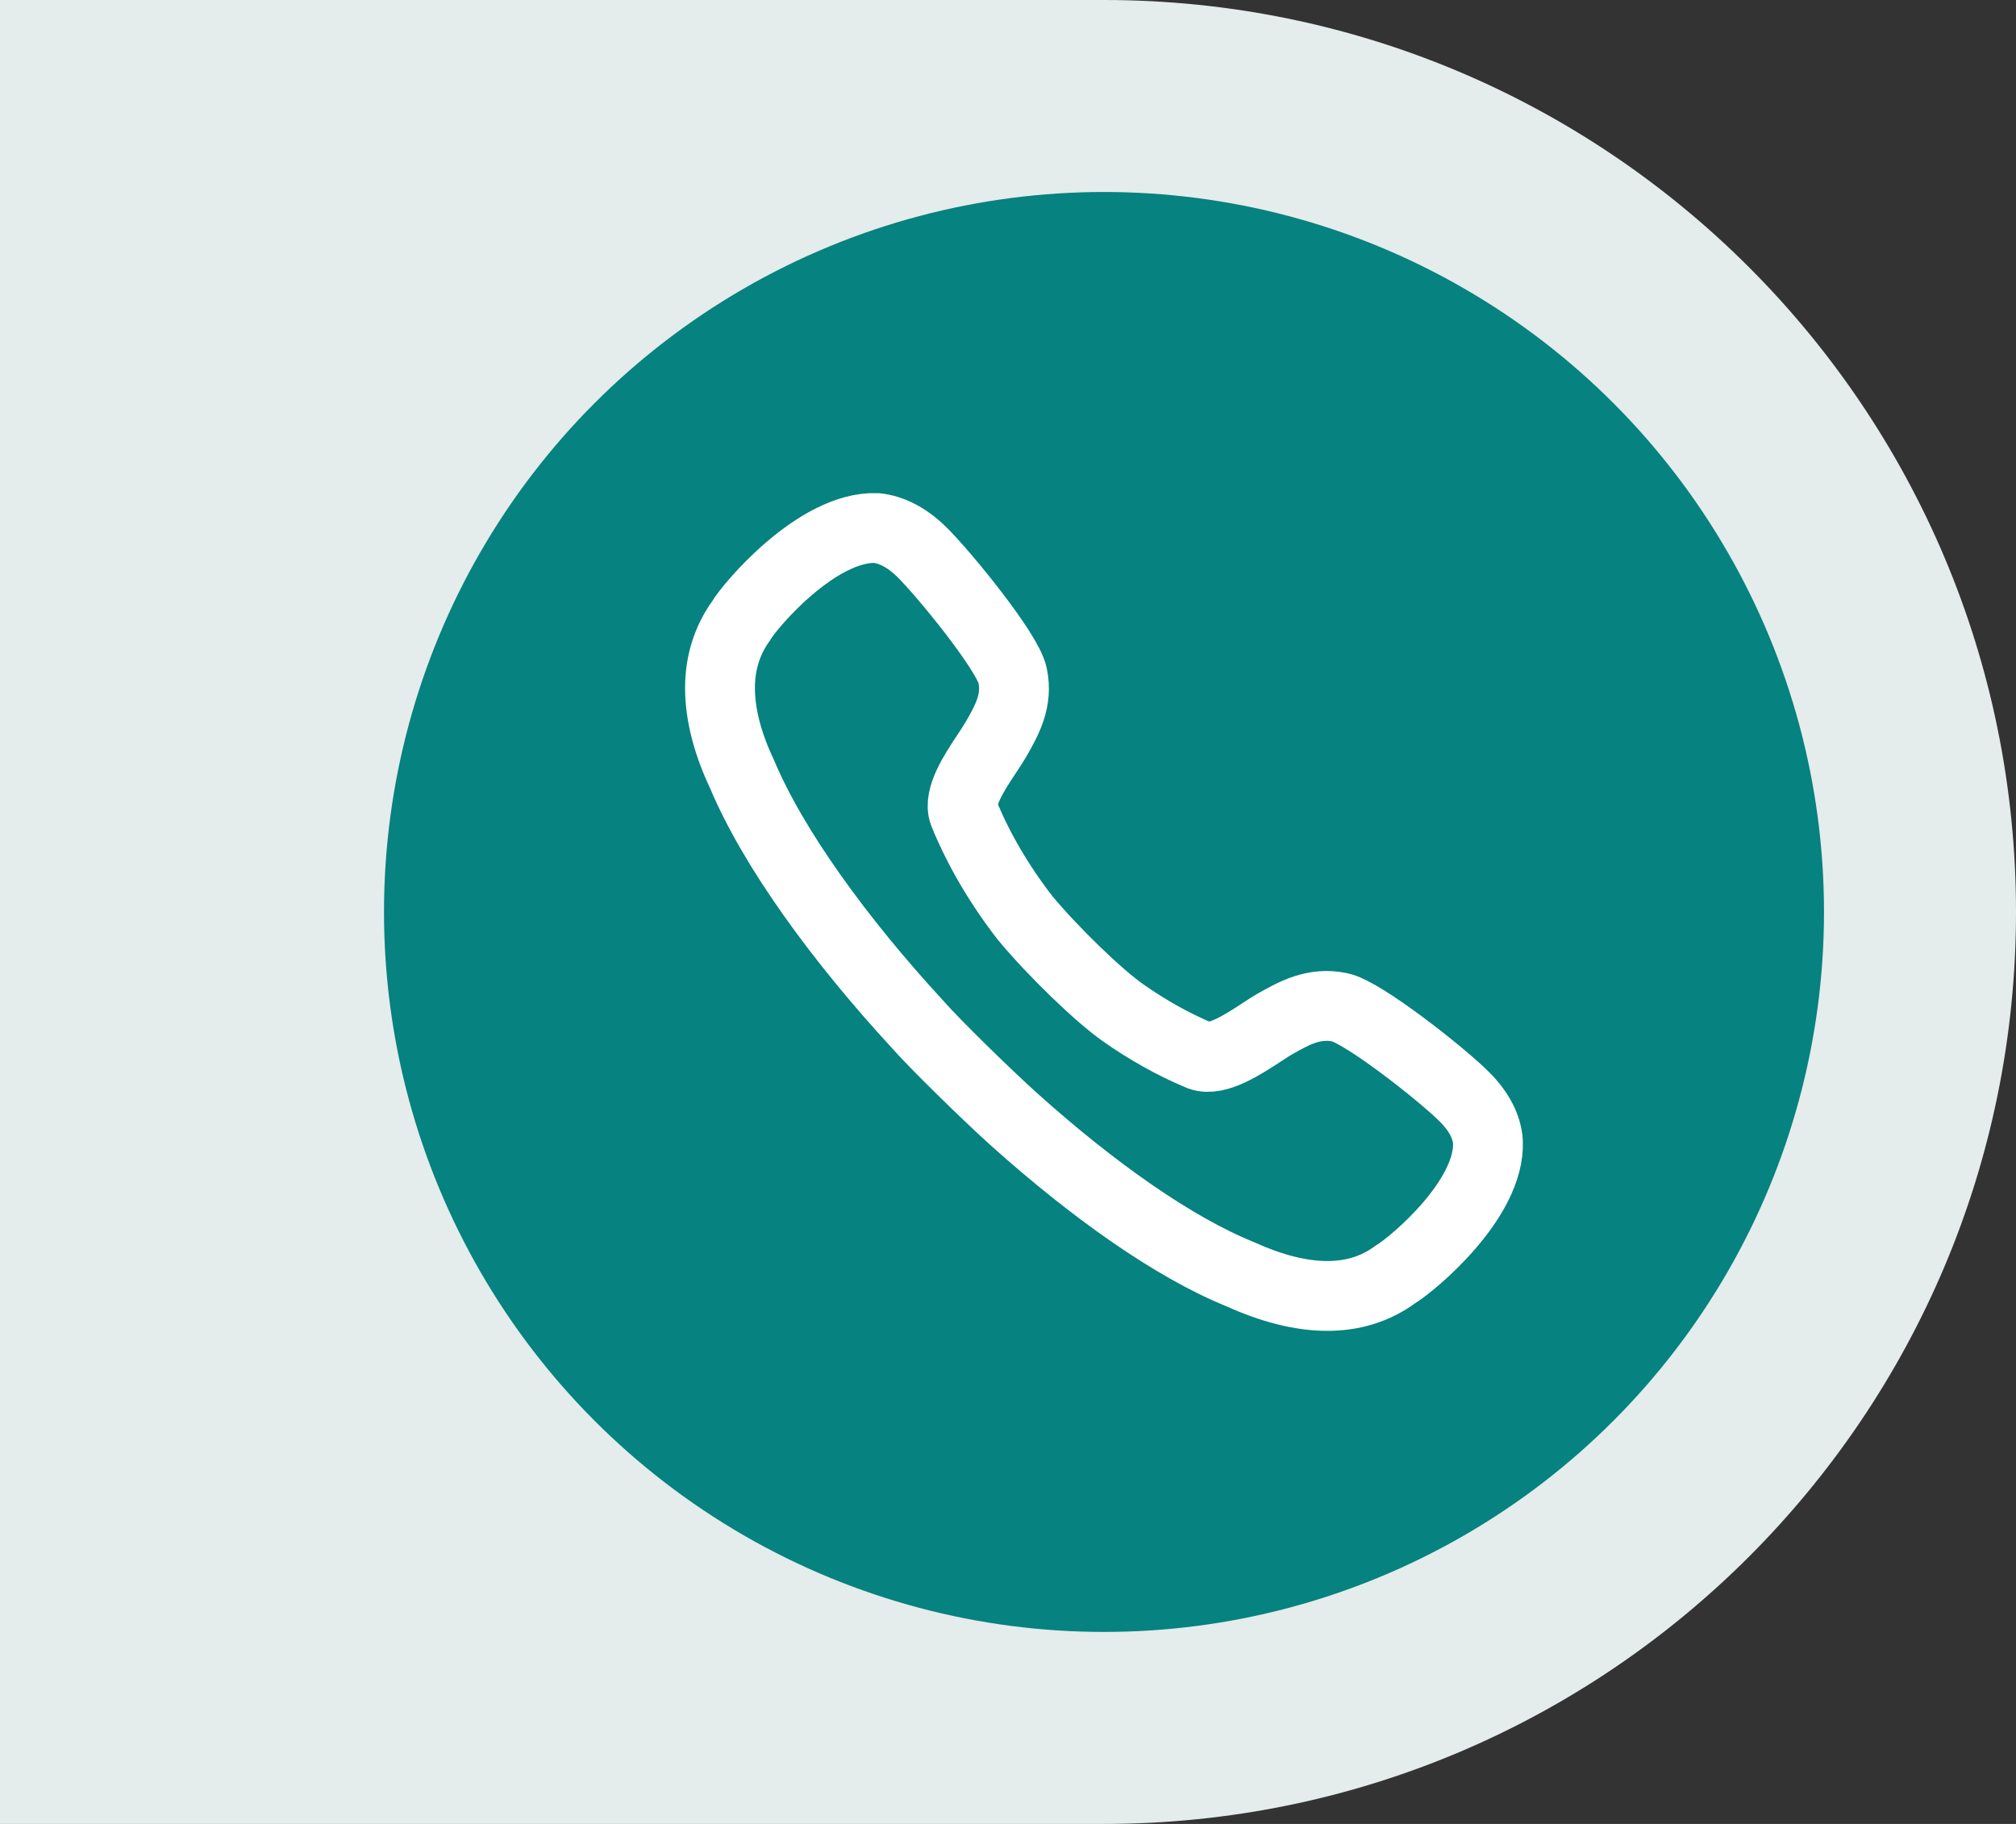 <svg width="42" height="38" viewBox="0 0 42 38" fill="none" xmlns="http://www.w3.org/2000/svg">
<rect x="0" y="0" width="42" height="38" fill="#333333" stroke="none"/>
<g clip-path="url(#clip0_1224_6266)">
<path d="M0 0H23C33.493 0 42 8.507 42 19C42 29.493 33.493 38 23 38H0V0Z" fill="#E4ECEC"/>
<circle cx="23" cy="19" r="15" fill="#068280"/>
<path d="M23.39 21.095C23.906 21.458 24.447 21.763 25.004 21.994C25.35 22.12 25.892 21.764 26.292 21.503L26.292 21.503C26.391 21.438 26.482 21.378 26.559 21.334L26.584 21.32C26.96 21.109 27.377 20.874 27.914 20.987C28.396 21.086 30.051 22.39 30.509 22.852C30.808 23.15 30.974 23.463 30.999 23.785C31.049 24.982 29.444 26.327 29.062 26.558C28.247 27.153 27.157 27.144 25.844 26.55C24.438 25.981 22.759 24.784 21.137 23.331C20.557 22.811 19.442 21.716 19.125 21.351C17.487 19.576 16.106 17.67 15.458 16.126C15.15 15.474 15 14.872 15 14.335C15 13.807 15.15 13.336 15.441 12.932C15.616 12.627 17.021 10.96 18.26 11.001C18.568 11.034 18.884 11.191 19.191 11.488C19.657 11.942 20.996 13.584 21.095 14.071C21.209 14.596 20.973 15.01 20.761 15.383L20.746 15.408C20.698 15.491 20.633 15.589 20.562 15.697L20.562 15.697C20.3 16.092 19.956 16.612 20.08 16.943C20.389 17.703 20.829 18.445 21.361 19.131C21.95 19.836 22.875 20.731 23.39 21.095Z" stroke="white" stroke-width="1.455"/>
</g>
<defs>
<clipPath id="clip0_1224_6266">
<rect width="42" height="38" fill="white"/>
</clipPath>
</defs>
</svg>

